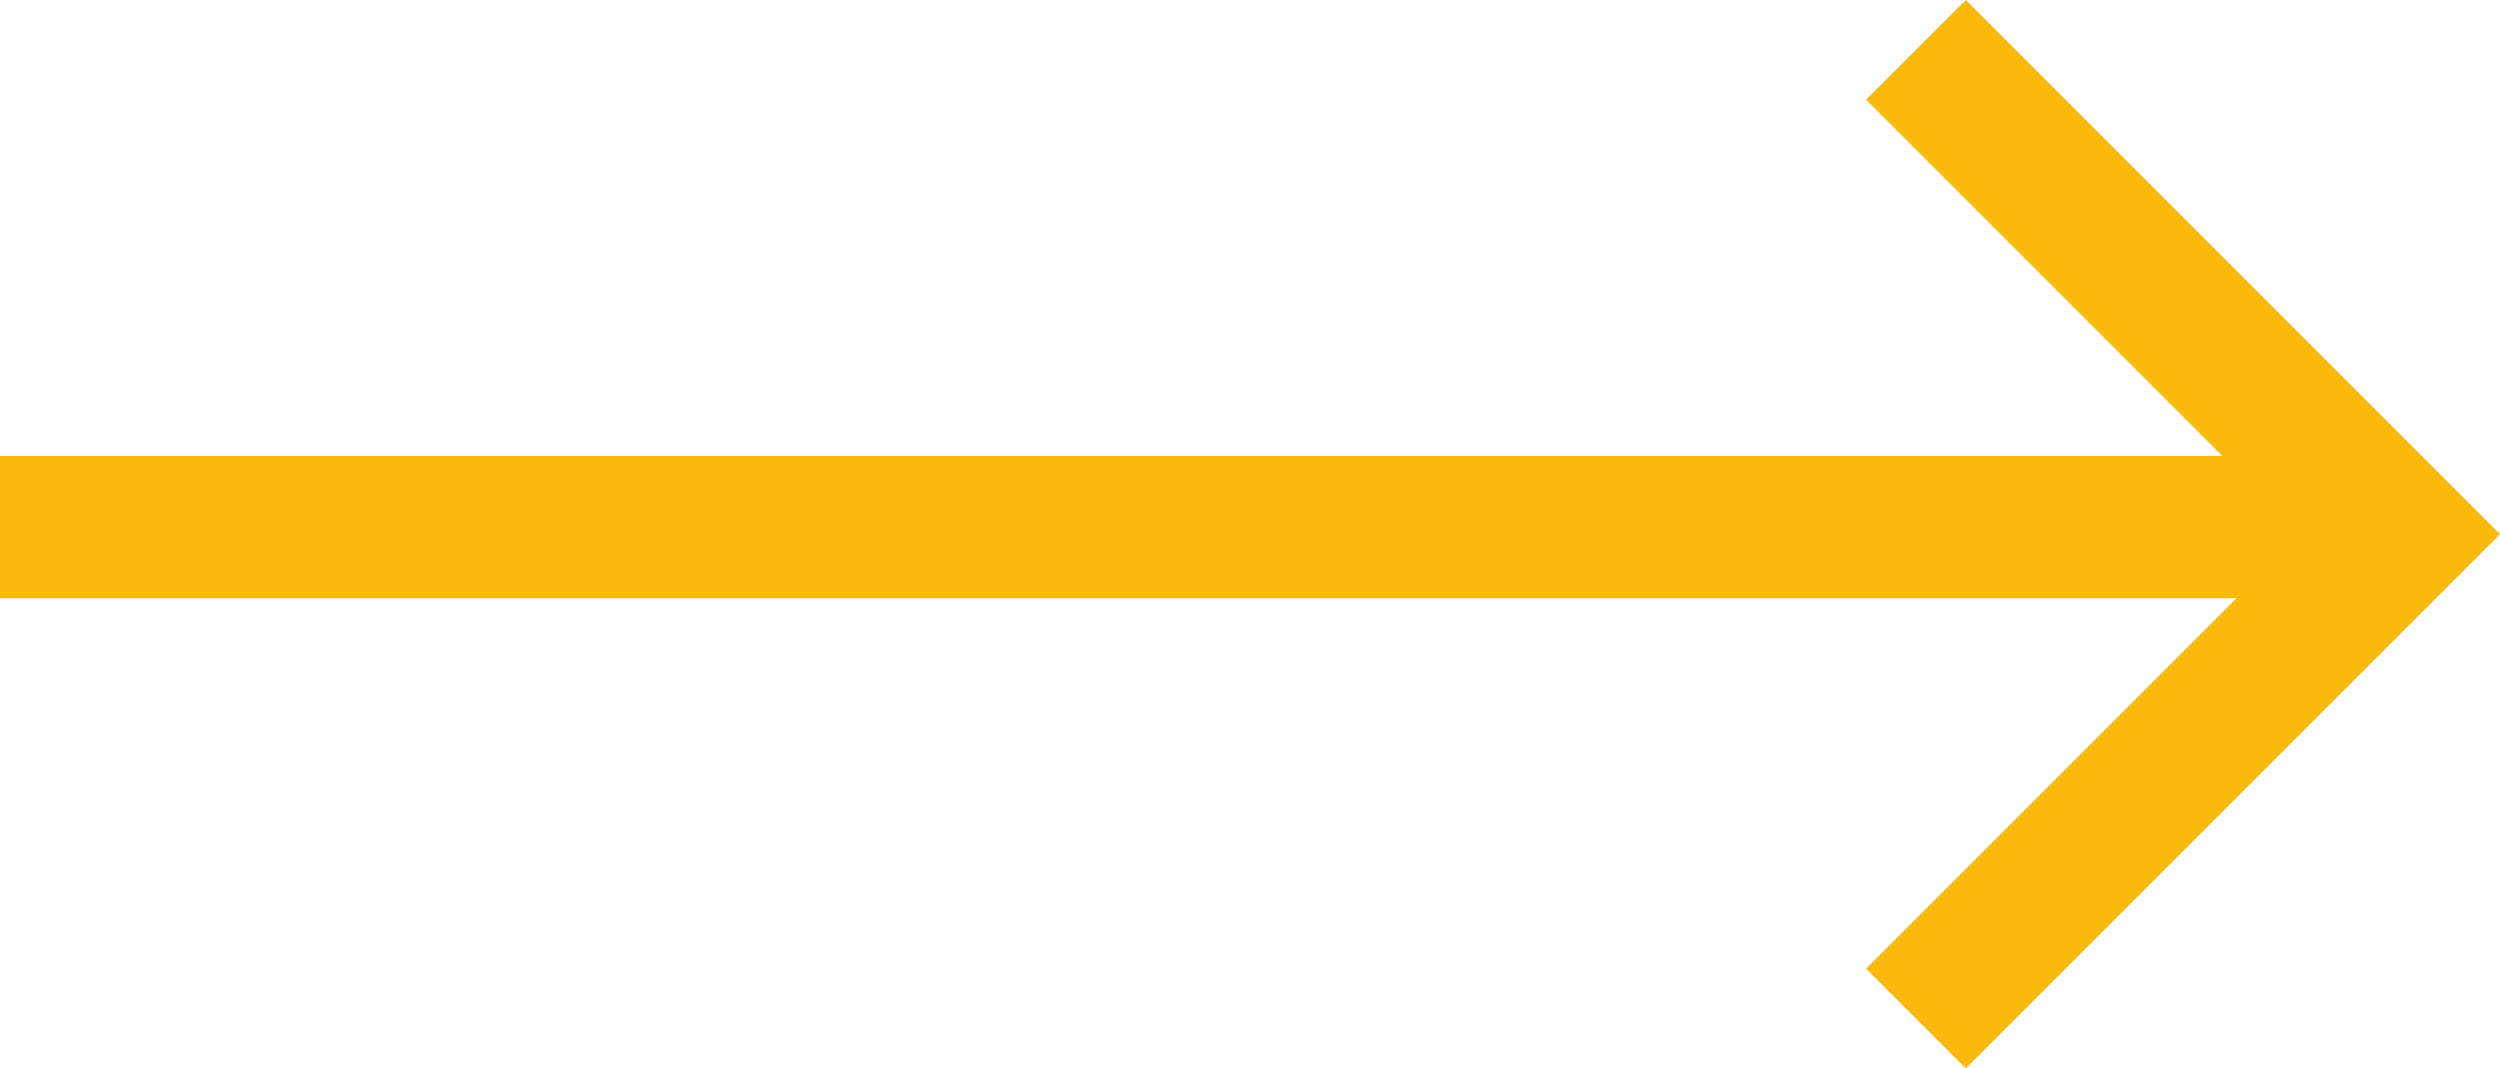 <?xml version="1.0" encoding="utf-8"?>
<!-- Generator: Adobe Illustrator 27.8.0, SVG Export Plug-In . SVG Version: 6.00 Build 0)  -->
<svg version="1.1" id="Calque_1" xmlns="http://www.w3.org/2000/svg" xmlns:xlink="http://www.w3.org/1999/xlink" x="0px" y="0px"
	 viewBox="0 0 35.1 15" style="enable-background:new 0 0 35.1 15;" xml:space="preserve">
<style type="text/css">
	.st0{fill-rule:evenodd;clip-rule:evenodd;fill:#FAB90B;}
</style>
<path class="st0" d="M31.4,8.4H0v-2h31.2l-5-5L27.6,0l6.8,6.8l0.7,0.7l-0.7,0.7L27.6,15l-1.4-1.4L31.4,8.4z"/>
</svg>
